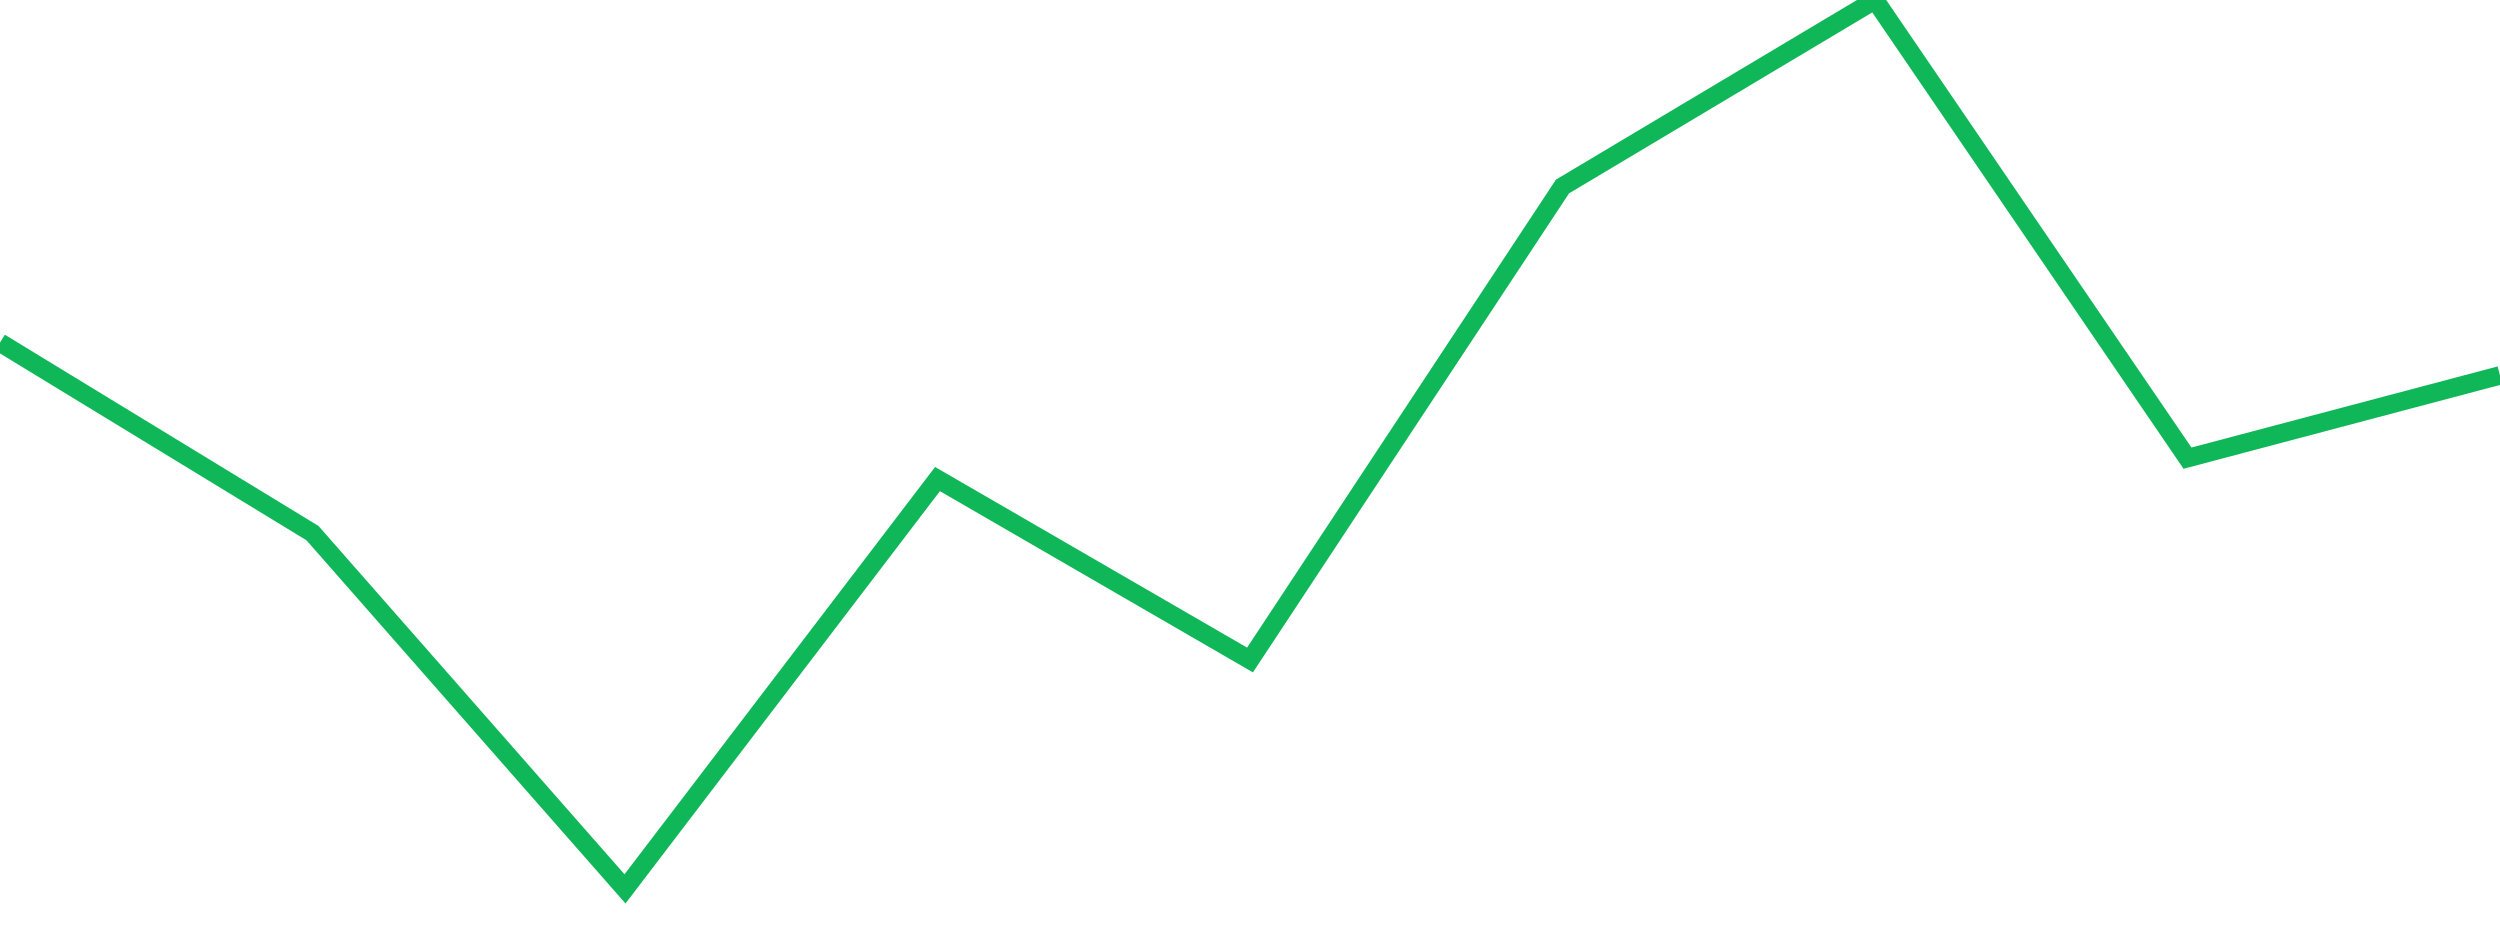 <?xml version="1.0" standalone="no"?>
<!DOCTYPE svg PUBLIC "-//W3C//DTD SVG 1.1//EN" "http://www.w3.org/Graphics/SVG/1.1/DTD/svg11.dtd">
<svg width="135" height="50" viewBox="0 0 135 50" preserveAspectRatio="none" class="sparkline" xmlns="http://www.w3.org/2000/svg"
xmlns:xlink="http://www.w3.org/1999/xlink"><path  class="sparkline--line" d="M 0 18.5 L 0 18.5 L 16.875 28.79 L 33.75 48 L 50.625 25.87 L 67.5 35.64 L 84.375 10.07 L 101.25 0 L 118.125 24.74 L 135 20.27" fill="none" stroke-width="1" stroke="#10b759"></path></svg>